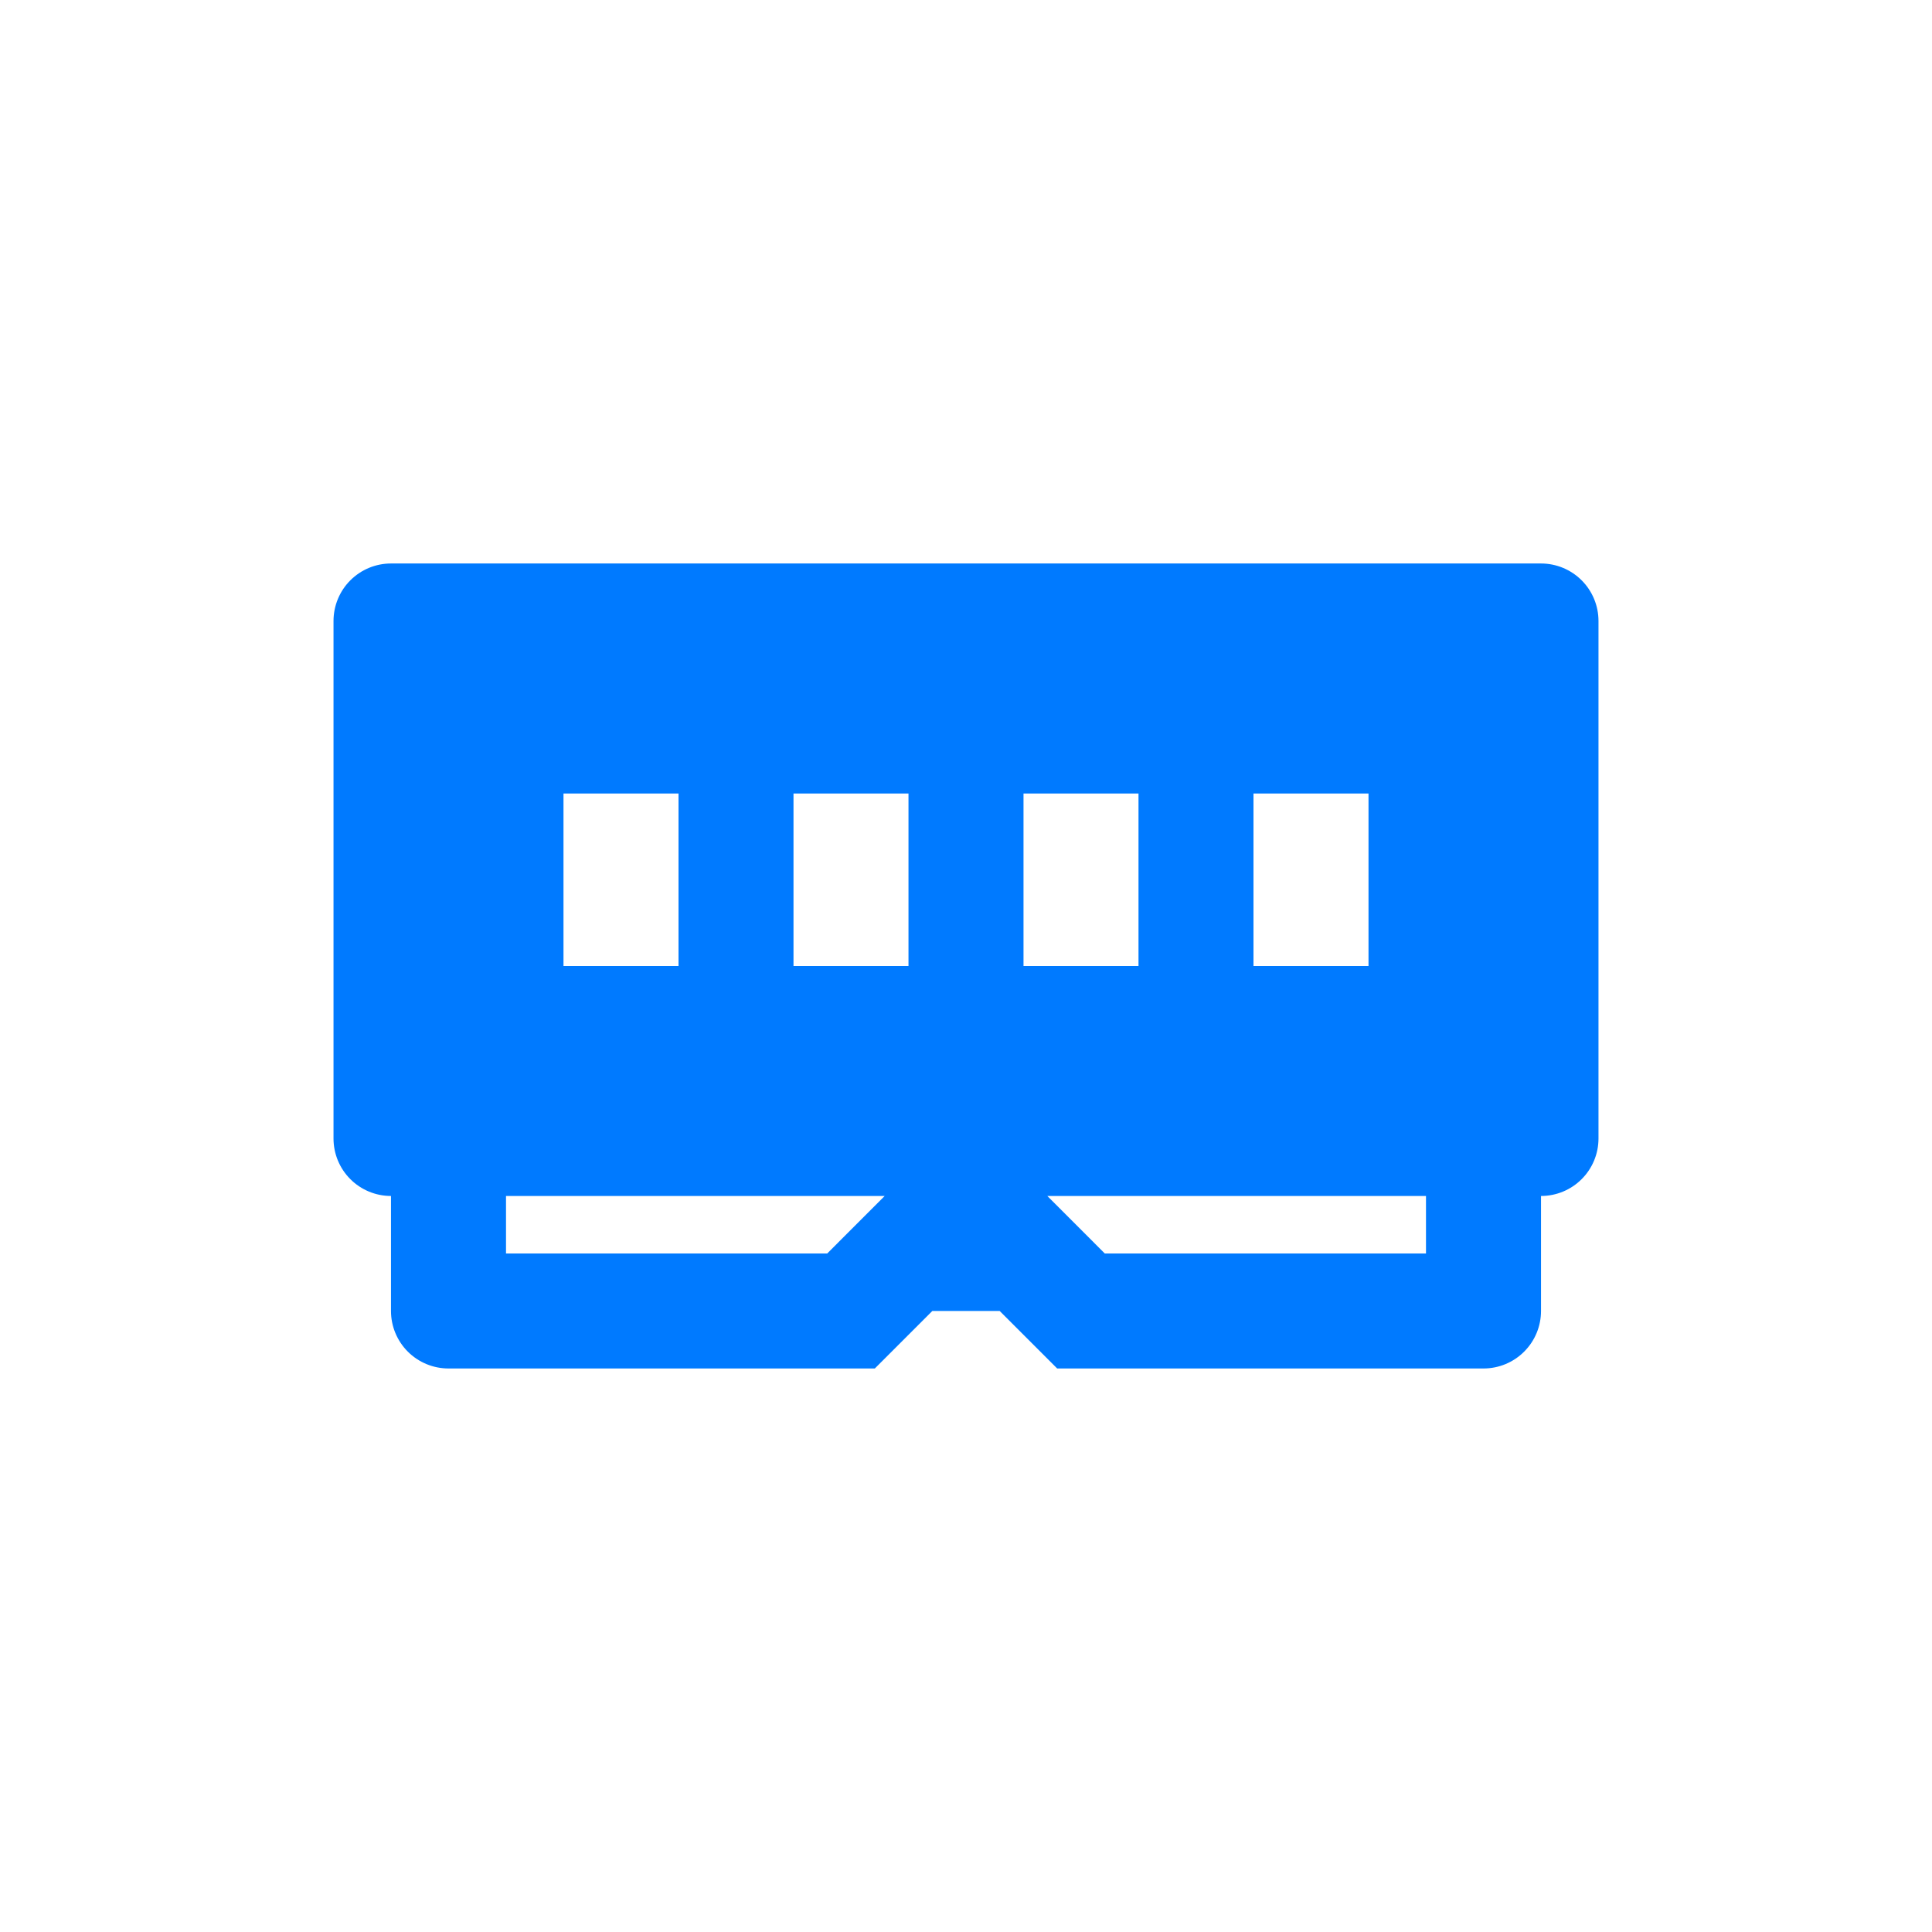 <svg width="56" height="56" viewBox="0 0 56 56" fill="none" xmlns="http://www.w3.org/2000/svg">
<g id="requirements icon">
<path id="Vector" d="M11.333 16.333H44.667C45.109 16.333 45.533 16.509 45.845 16.821C46.158 17.134 46.333 17.558 46.333 18V33C46.333 33.442 46.158 33.866 45.845 34.178C45.533 34.491 45.109 34.666 44.667 34.666V38C44.667 38.442 44.491 38.866 44.178 39.178C43.866 39.491 43.442 39.666 43 39.666H30.643L28.977 38H27.023L25.357 39.666H13C12.558 39.666 12.134 39.491 11.821 39.178C11.509 38.866 11.333 38.442 11.333 38V34.666C10.891 34.666 10.467 34.491 10.155 34.178C9.842 33.866 9.667 33.442 9.667 33V18C9.667 17.558 9.842 17.134 10.155 16.821C10.467 16.509 10.891 16.333 11.333 16.333ZM14.667 34.666V36.333H23.977L25.643 34.666H14.667ZM30.357 34.666L32.023 36.333H41.333V34.666H30.357ZM19.667 23H16.333V28H19.667V23ZM23 23V28H26.333V23H23ZM33 23H29.667V28H33V23ZM36.333 23V28H39.667V23H36.333Z" fill="#007AFF"/>
</g>
</svg>
